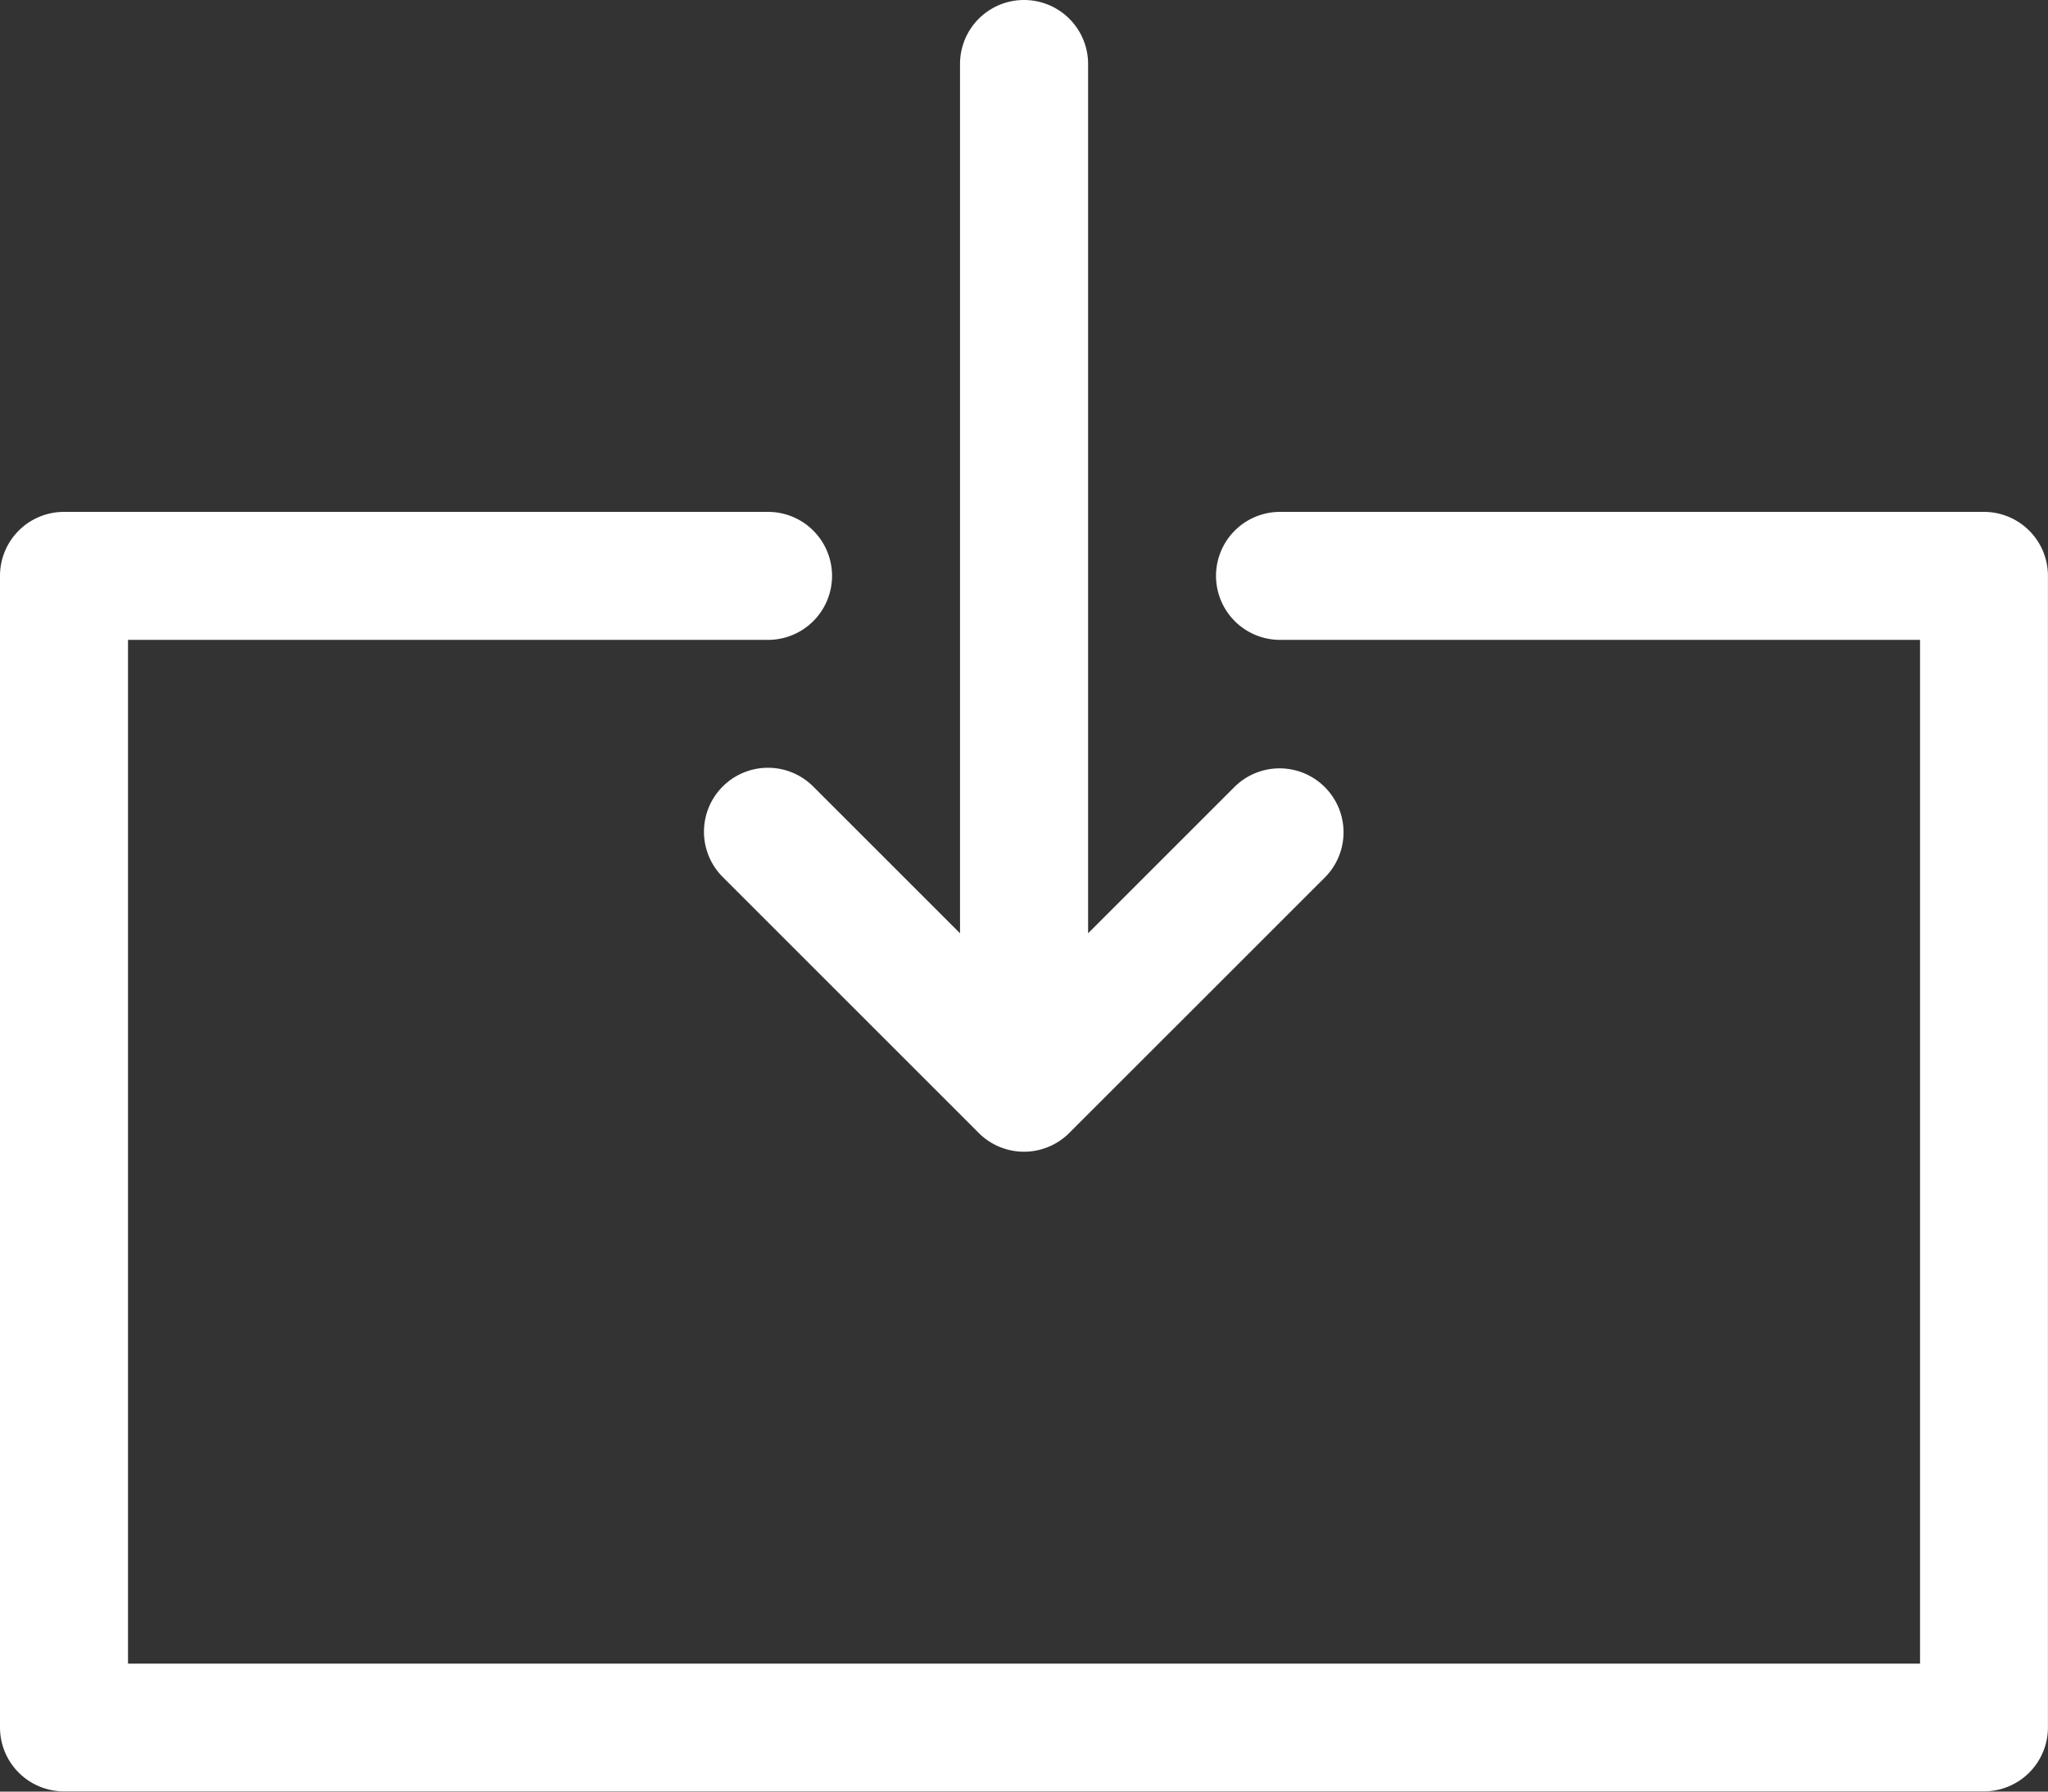 <svg xmlns="http://www.w3.org/2000/svg" width="31.5" height="27.563" viewBox="0 0 31.5 27.563">
  <rect x="0" y="0" width="31.5" height="27.563" fill="#333333" stroke="none"/>
  <g id="グループ_6445" data-name="グループ 6445" transform="translate(-622 -188)">
    <path id="パス_10099" data-name="パス 10099" d="M648.921,188a.984.984,0,0,0-.984.984v13.374l-2.258-2.258a.984.984,0,0,0-1.392,1.392l3.938,3.938a.984.984,0,0,0,1.392,0l3.938-3.937a.984.984,0,0,0-1.391-1.392l-2.257,2.257V188.984A.985.985,0,0,0,648.921,188Z" transform="translate(-11.171)" fill="#fff"/>
    <path id="パス_10100" data-name="パス 10100" d="M652.516,204H641.688a.984.984,0,0,0,0,1.969h9.844v15.75H623.969v-15.75h9.844a.984.984,0,0,0,0-1.969H622.984a.984.984,0,0,0-.984.984V222.7a.984.984,0,0,0,.984.984h29.531a.984.984,0,0,0,.984-.984V204.984A.984.984,0,0,0,652.516,204Z" transform="translate(0 -8.125)" fill="#fff"/>
  </g>
</svg>

